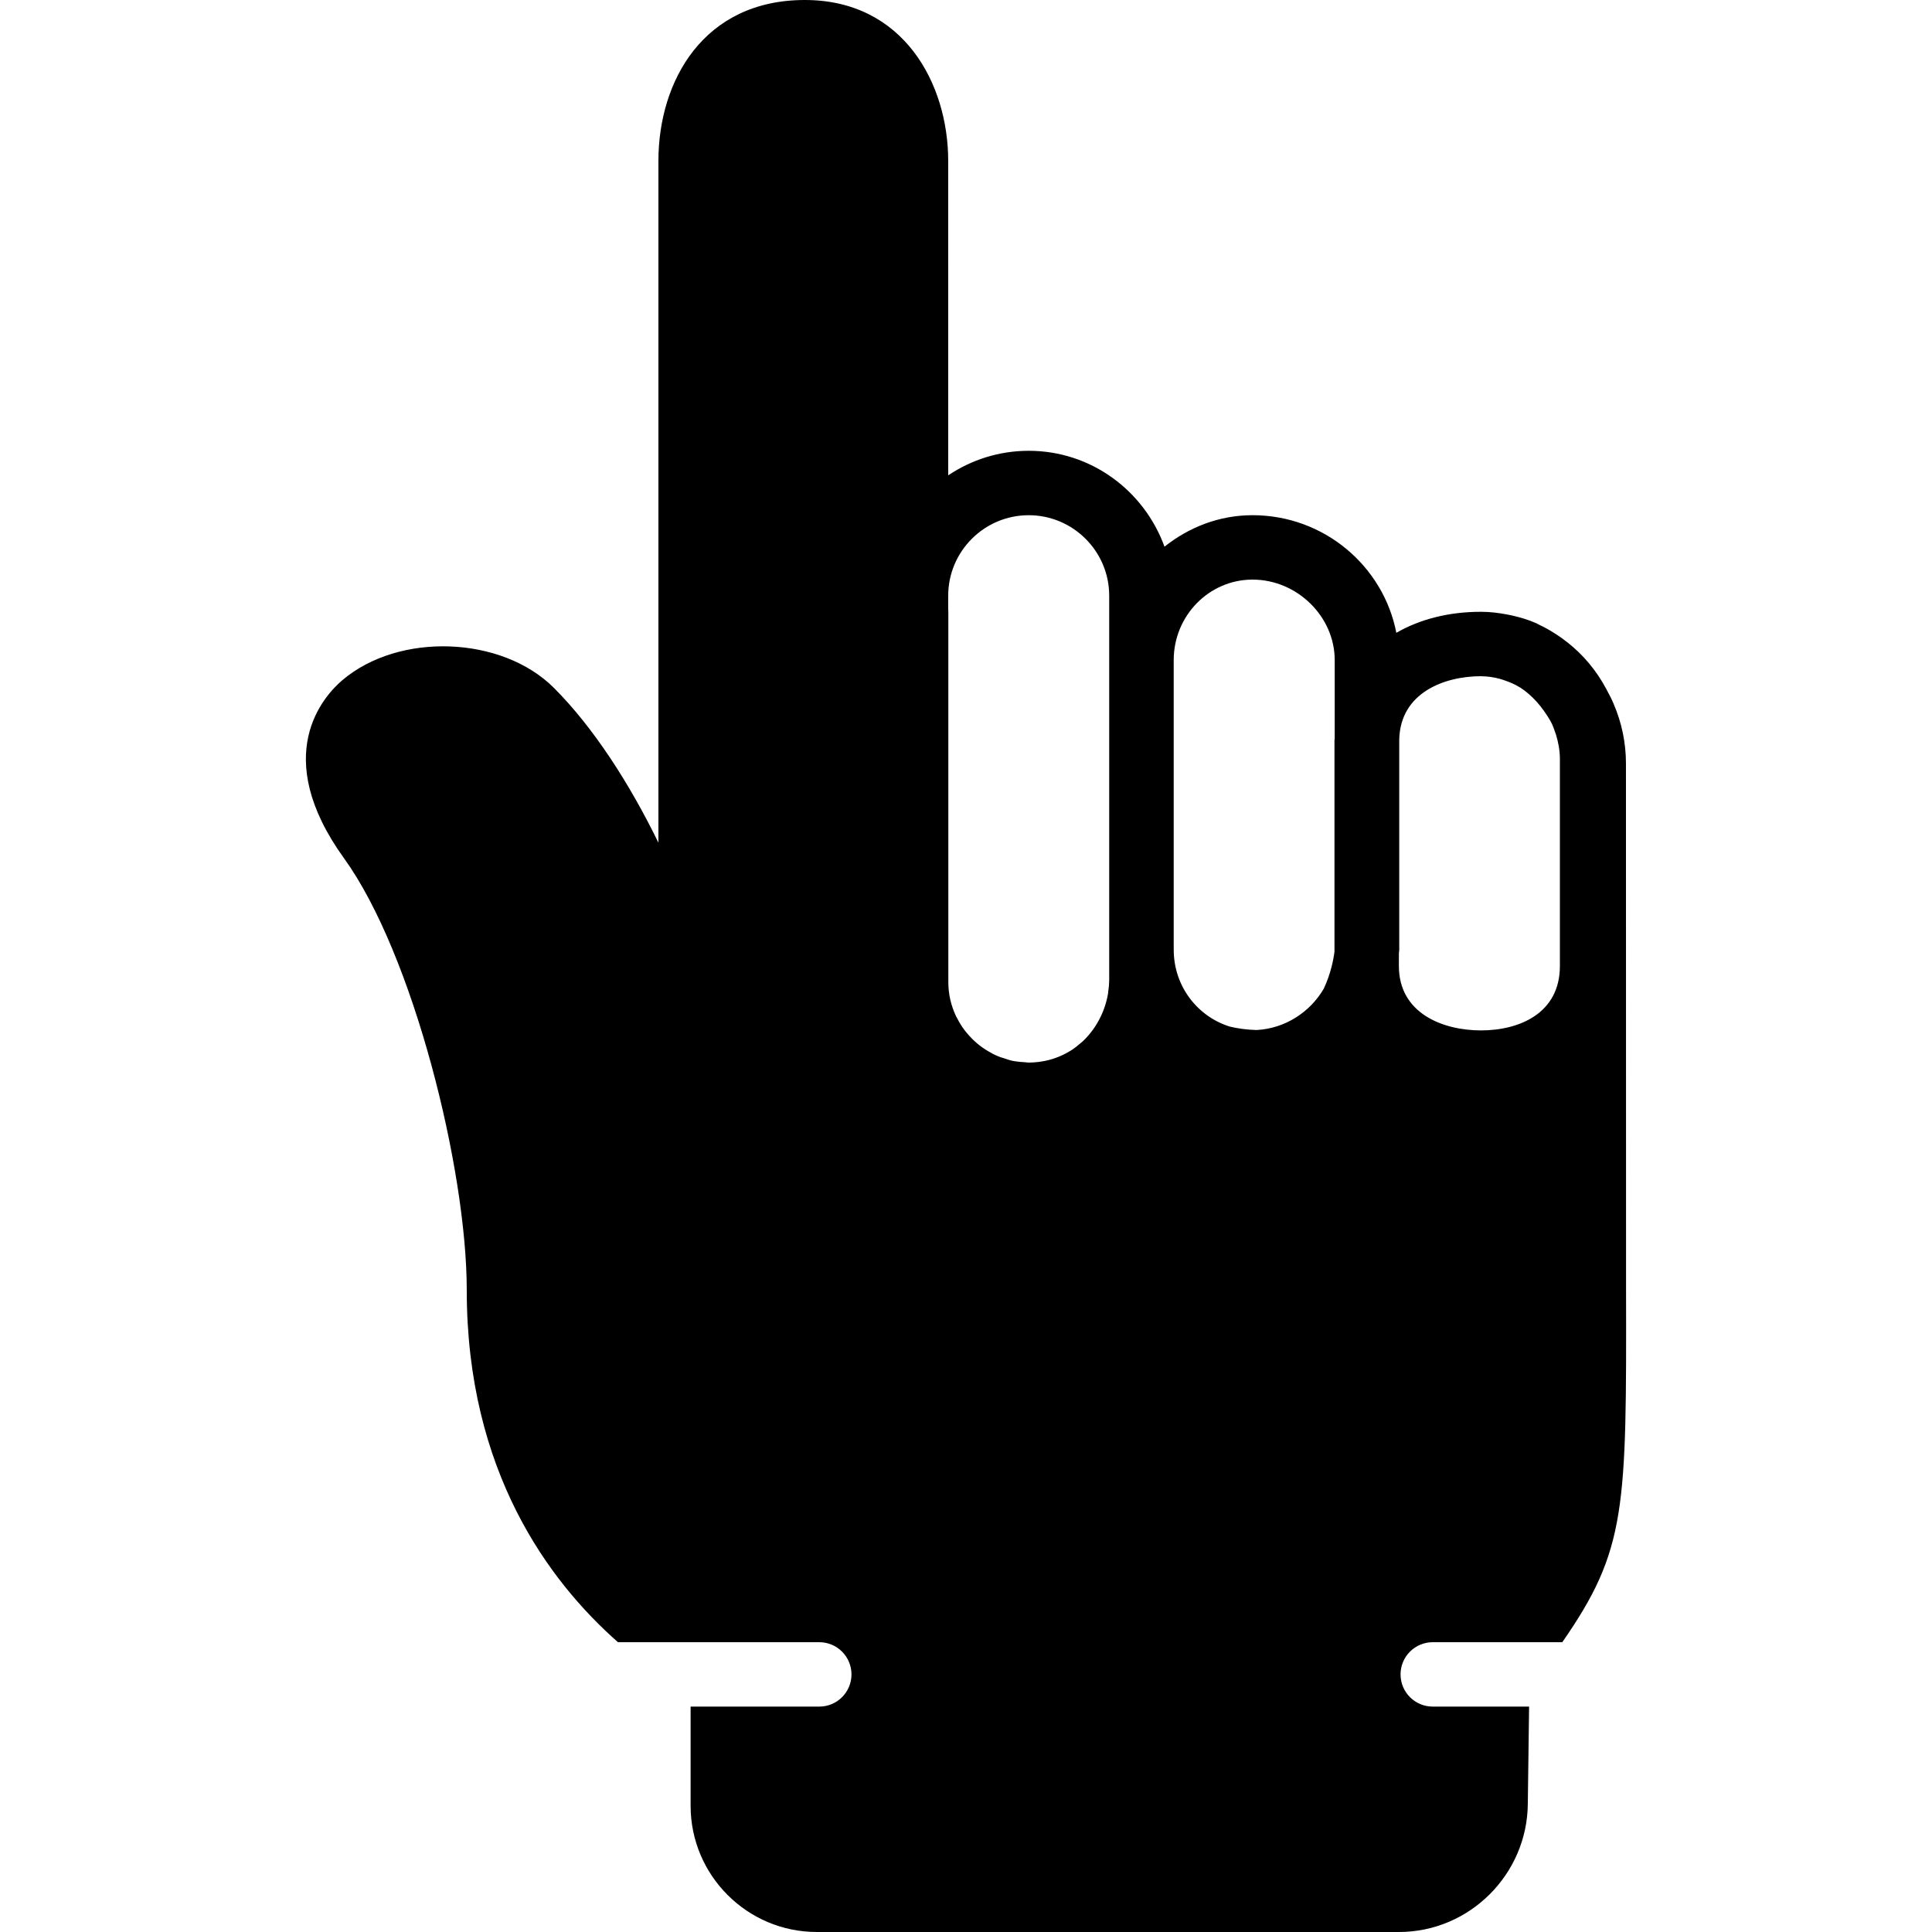 <?xml version="1.0" encoding="iso-8859-1"?>
<!-- Uploaded to: SVG Repo, www.svgrepo.com, Generator: SVG Repo Mixer Tools -->
<svg fill="#000000" height="800px" width="800px" version="1.1" id="Layer_1" xmlns="http://www.w3.org/2000/svg" xmlns:xlink="http://www.w3.org/1999/xlink" 
	 viewBox="0 0 512 512" xml:space="preserve">
<g>
	<g>
		<path d="M379.695,435.2h34.33c17.016-24.542,17.016-35.14,16.896-93.824l-0.026-139.051c0-5.487-1.135-10.846-3.251-15.753
			c-0.503-1.289-1.178-2.475-1.809-3.686c-0.068-0.12-0.119-0.247-0.188-0.367c-0.017-0.043-0.043-0.077-0.068-0.111
			c-2.543-4.727-5.965-8.832-10.112-12.109l-0.017-0.009c-1.058-0.836-2.133-1.621-3.277-2.338
			c-1.391-0.905-2.816-1.707-4.301-2.398c-0.247-0.119-0.478-0.273-0.734-0.384c-2.048-0.913-4.207-1.553-6.417-2.057
			c-0.418-0.094-0.836-0.179-1.263-0.256c-2.253-0.427-4.557-0.725-6.946-0.725h-0.009h-0.026c-8.627,0-16.264,2.005-22.434,5.572
			c-3.439-17.724-19.191-31.172-38.11-31.172c-8.841,0-16.879,3.2-23.33,8.346c-5.359-14.771-19.388-25.412-35.985-25.412
			c-7.893,0-15.223,2.406-21.333,6.502V42.667C251.285,22.118,239.398,0,213.295,0c-26.812,0-38.81,21.427-38.81,42.667v180.651
			c-7.612-15.616-17.22-30.549-27.691-41.02c-13.815-13.815-41.079-14.805-56.081-2.031c-4.89,4.156-19.277,19.84,0.461,47.189
			c18.321,25.378,32.521,82.372,32.521,114.475c0,47.983,21.811,77.184,40.073,93.269h53.35c4.71,0,8.533,3.814,8.533,8.533
			s-3.823,8.533-8.533,8.533h-34.099v26.291c0,18.441,15.002,33.442,33.442,33.442h154.291c18.688,0,34.005-15.283,34.133-34.014
			l0.341-25.719h-25.532c-4.71,0-8.533-3.814-8.533-8.533S374.984,435.2,379.695,435.2z M293.952,259.695
			c-0.017,1.041-0.102,2.065-0.256,3.072c-0.017,0.162-0.026,0.324-0.043,0.478c-0.845,4.992-3.26,9.455-6.716,12.723
			c-0.299,0.273-0.623,0.521-0.939,0.776c-0.563,0.478-1.126,0.947-1.741,1.357c-2.185,1.434-4.634,2.492-7.27,3.038
			c-1.51,0.299-3.021,0.461-4.497,0.452c-0.333-0.009-0.64-0.085-0.973-0.102c-1.195-0.06-2.389-0.171-3.55-0.435
			c-0.427-0.094-0.819-0.265-1.237-0.384c-1.05-0.307-2.091-0.649-3.081-1.118c-0.35-0.162-0.674-0.367-1.007-0.546
			c-1.05-0.563-2.057-1.195-3.021-1.946c-0.247-0.188-0.486-0.393-0.725-0.597c-0.973-0.828-1.852-1.724-2.654-2.688
			c-0.179-0.213-0.367-0.427-0.538-0.657c-0.794-1.033-1.468-2.133-2.048-3.277c-0.102-0.205-0.23-0.393-0.324-0.597
			c-0.623-1.34-1.118-2.731-1.459-4.181c-0.009-0.026-0.017-0.06-0.026-0.085c-0.35-1.536-0.529-3.106-0.529-4.71v-98.082
			c0-0.239-0.017-0.495-0.034-0.734v-3.584c0-11.767,9.566-21.333,21.333-21.333c11.759,0,21.333,9.566,21.333,21.333V259.695z
			 M353.711,195.644c0,0.213-0.06,0.41-0.06,0.623v55.902c-0.222,1.886-0.93,5.794-2.842,9.847
			c-3.618,6.212-10.257,10.564-17.826,10.948c-2.594-0.068-4.915-0.393-7.057-0.904c-8.559-2.645-14.857-10.684-14.874-20.284
			v-0.094c0-0.009-0.009-0.009-0.009-0.017v-76.732c0-11.768,9.37-21.333,20.89-21.333c11.802,0,21.777,9.771,21.777,21.333V195.644
			z M370.718,256v-3.294c0.026-0.316,0.077-0.666,0.094-0.973v-55.799c0.324-12.339,11.878-16.725,21.683-16.734
			c0.043,0,0.085,0.017,0.137,0.017c1.647,0.009,3.209,0.265,4.719,0.649c0.512,0.128,1.007,0.316,1.502,0.486
			c1.306,0.452,2.586,0.981,3.772,1.724c0.111,0.06,0.213,0.119,0.316,0.179c3.029,1.98,5.683,4.915,7.945,8.815
			c0.631,1.101,1.015,2.347,1.451,3.558c0.623,2.065,1.05,4.224,1.05,6.502V256c0,12.587-10.803,17.067-20.907,17.067
			C382.442,273.067,370.718,268.604,370.718,256z"/>
	</g>
</g>
</svg>